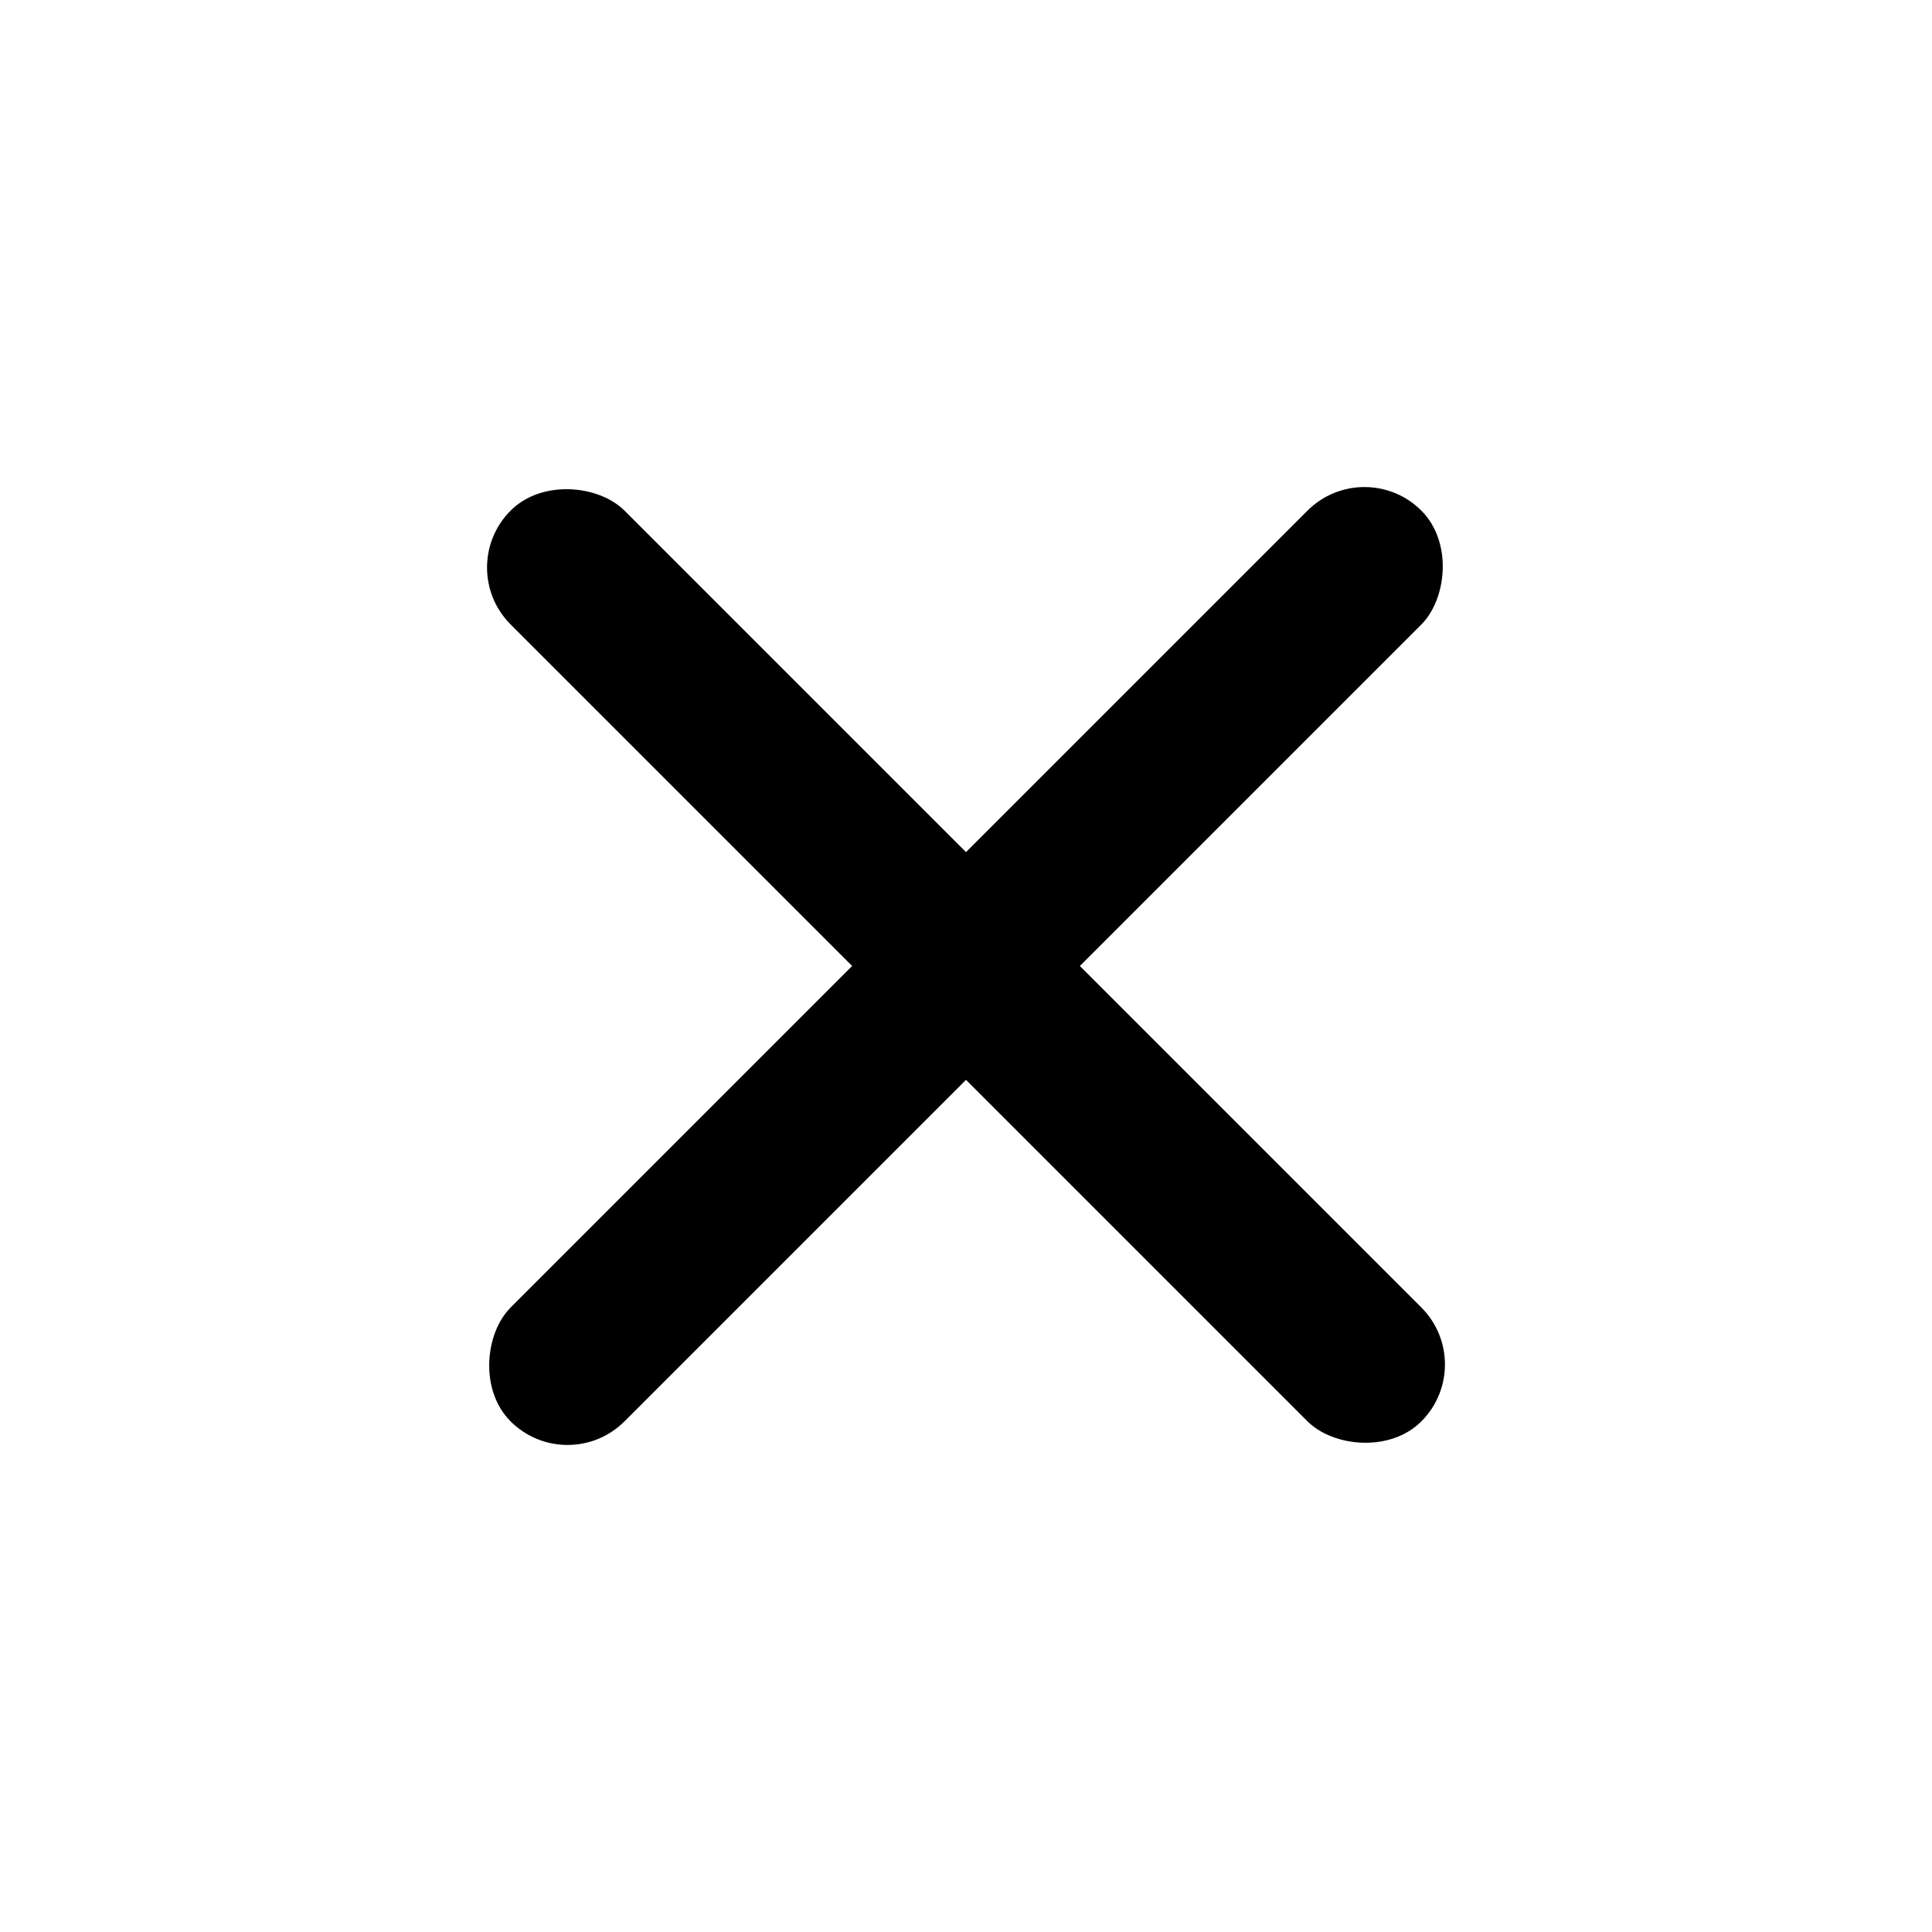 <svg width="24" height="24" viewBox="0 0 24 24" fill="none" xmlns="http://www.w3.org/2000/svg">
<rect x="5.636" y="7.05" width="2" height="16" rx="1" transform="rotate(-45 5.636 7.05)" fill="black"/>
<rect x="7.05" y="18.364" width="2" height="16" rx="1" transform="rotate(-135 7.05 18.364)" fill="black"/>
</svg>
